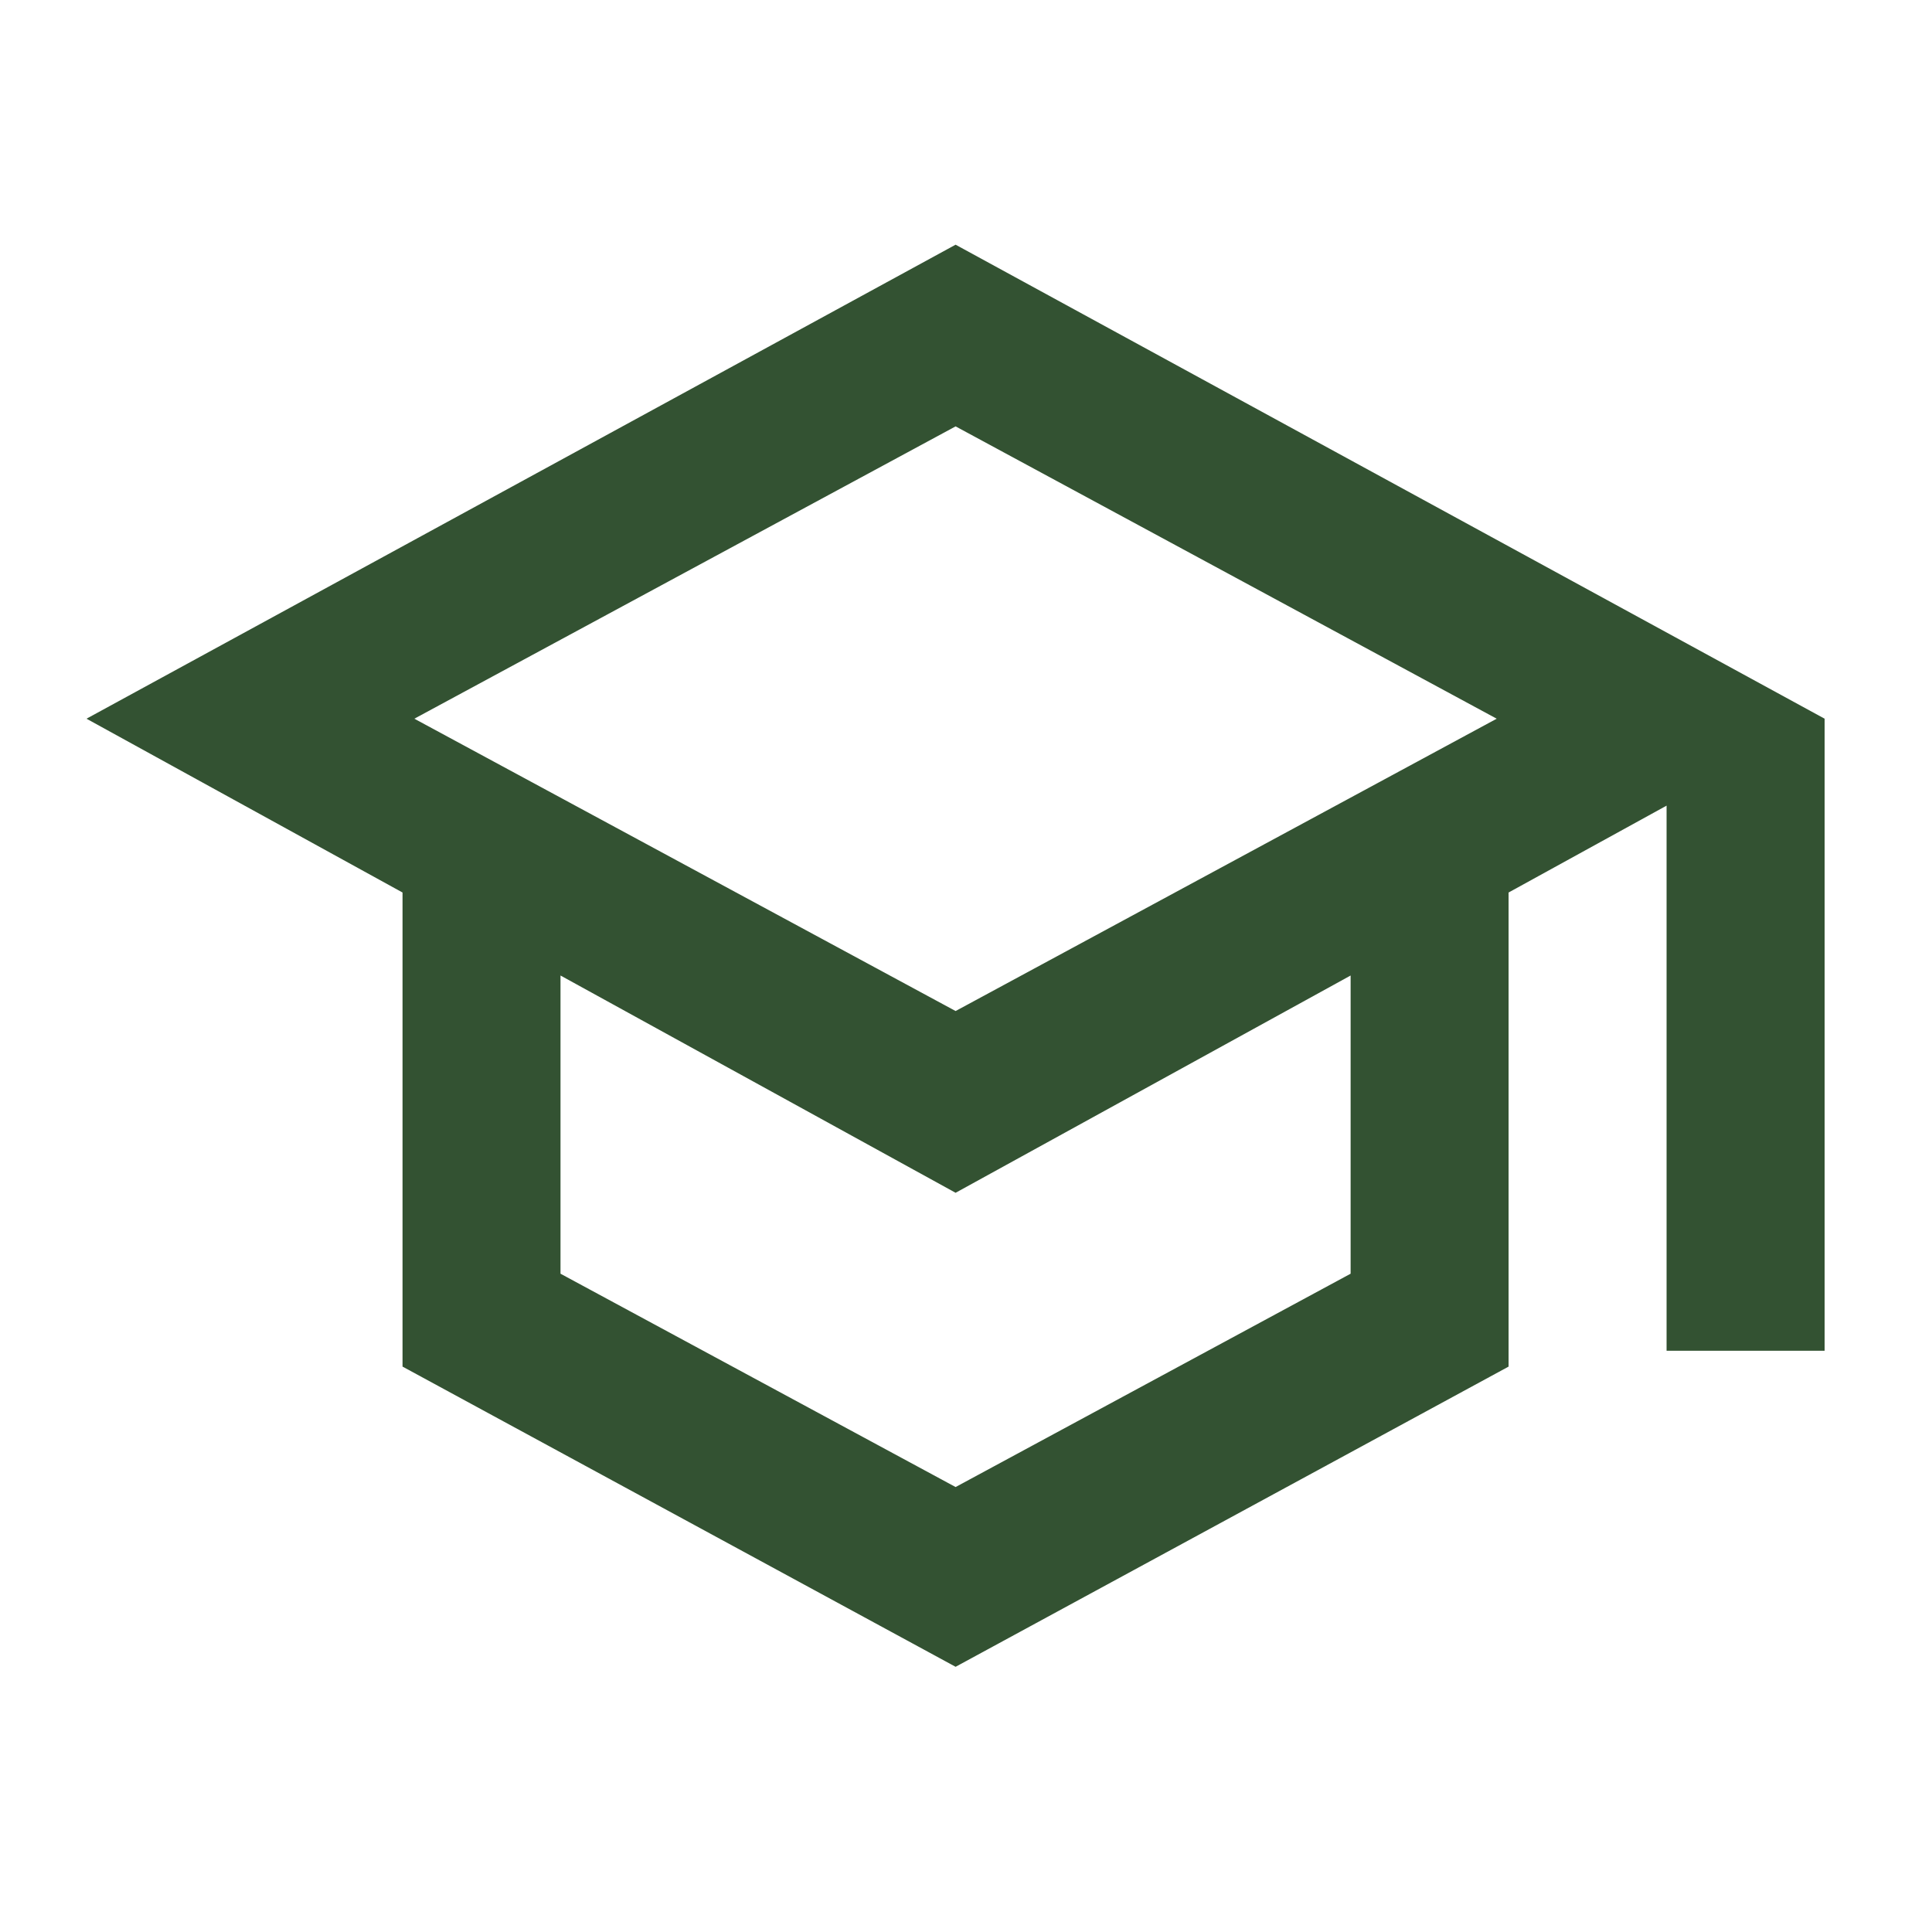 <?xml version="1.0" encoding="UTF-8"?> <svg xmlns="http://www.w3.org/2000/svg" width="26" height="26" viewBox="0 0 26 26" fill="none"><path d="M12.86 22.431L5.417 18.391V12.011L1.164 9.672L12.86 3.293L24.555 9.672V18.178H22.428V10.842L20.302 12.011V18.391L12.86 22.431ZM12.86 13.606L20.142 9.672L12.86 5.738L5.576 9.672L12.86 13.606ZM12.86 20.012L18.176 17.141V13.128L12.86 16.052L7.543 13.128V17.141L12.86 20.012Z" fill="#335232"></path></svg> 